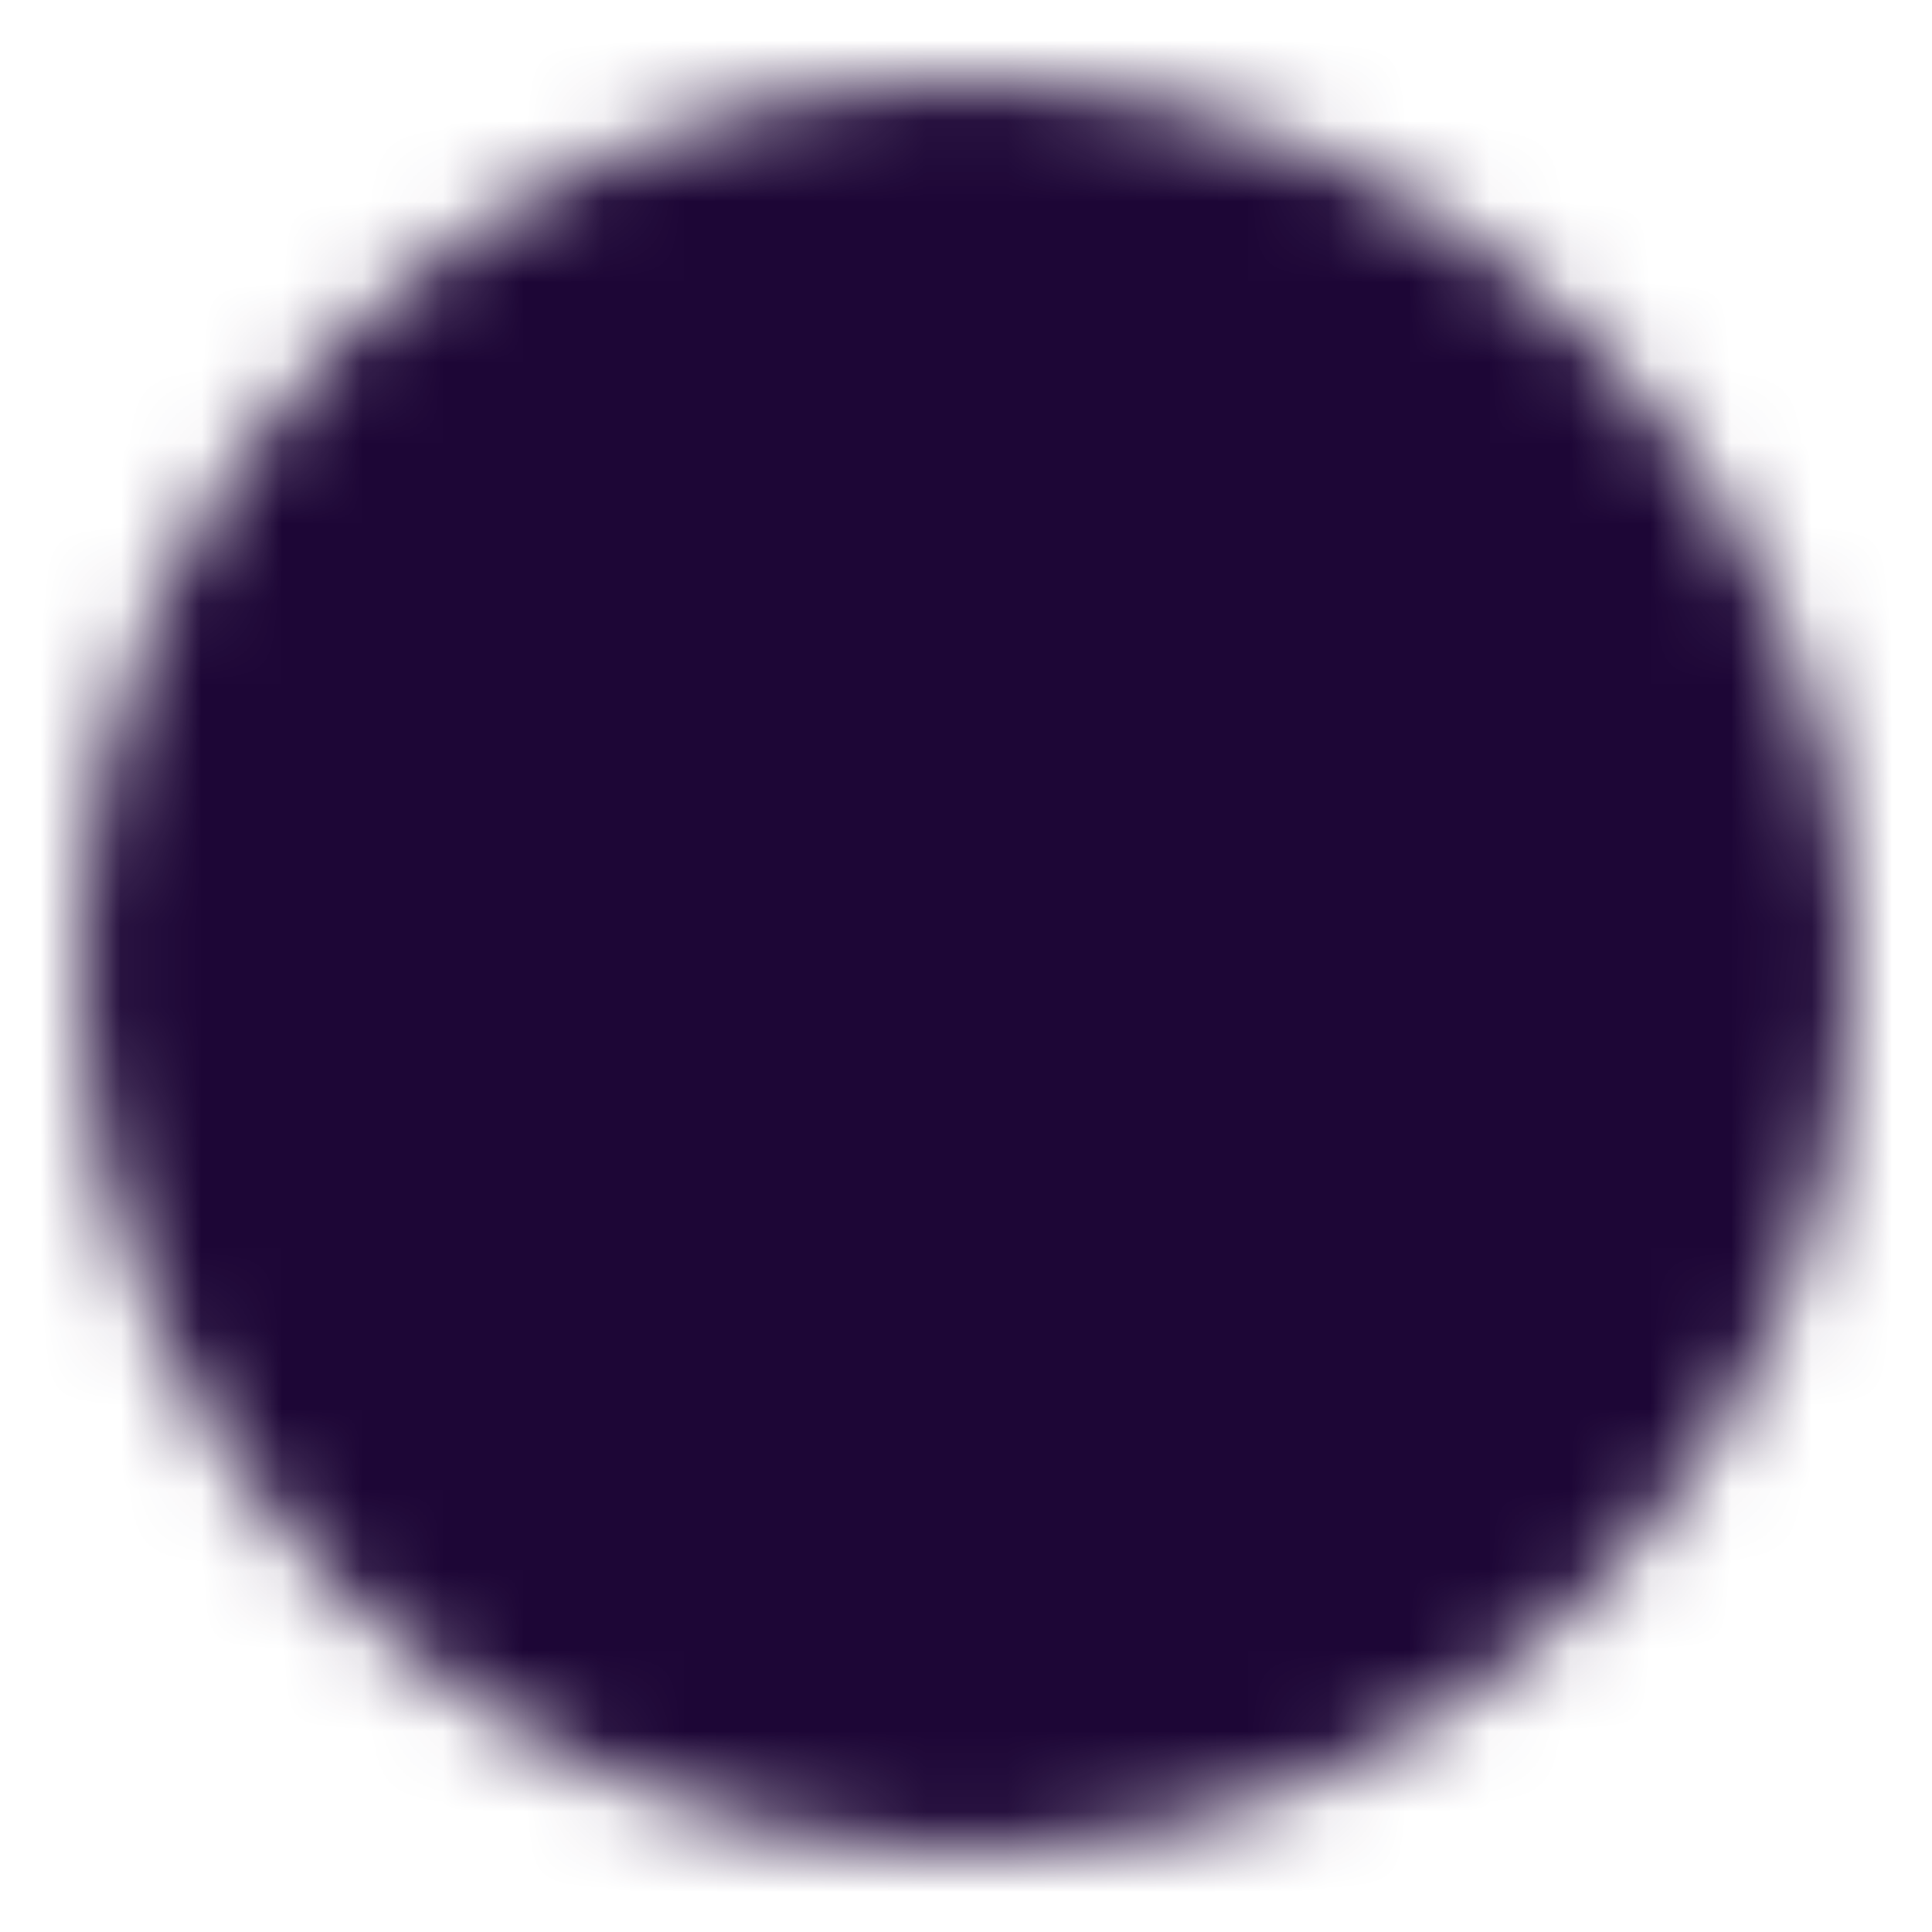 <svg xmlns="http://www.w3.org/2000/svg" width="24" height="24" viewBox="0 0 24 24" fill="none"><mask id="mask0_86_1505" style="mask-type:luminance" maskUnits="userSpaceOnUse" x="1" y="1" width="22" height="22"><path d="M12 22C13.313 22.002 14.614 21.744 15.828 21.241C17.041 20.738 18.143 20.001 19.071 19.071C20.001 18.143 20.738 17.041 21.241 15.828C21.744 14.614 22.002 13.313 22 12C22.002 10.687 21.744 9.386 21.241 8.172C20.738 6.959 20.001 5.857 19.071 4.929C18.143 3.999 17.041 3.262 15.828 2.759C14.614 2.256 13.313 1.998 12 2C10.687 1.998 9.386 2.256 8.172 2.759C6.959 3.262 5.857 3.999 4.929 4.929C3.999 5.857 3.262 6.959 2.759 8.172C2.256 9.386 1.998 10.687 2 12C1.998 13.313 2.256 14.614 2.759 15.828C3.262 17.041 3.999 18.143 4.929 19.071C5.857 20.001 6.959 20.738 8.172 21.241C9.386 21.744 10.687 22.002 12 22Z" fill="white" stroke="white" stroke-width="2" stroke-linejoin="round"></path><path d="M8 12L11 15L17 9" stroke="black" stroke-width="2" stroke-linecap="round" stroke-linejoin="round"></path></mask><g mask="url(#mask0_86_1505)"><path d="M0 0H24V24H0V0Z" fill="#1D0636"></path></g></svg>